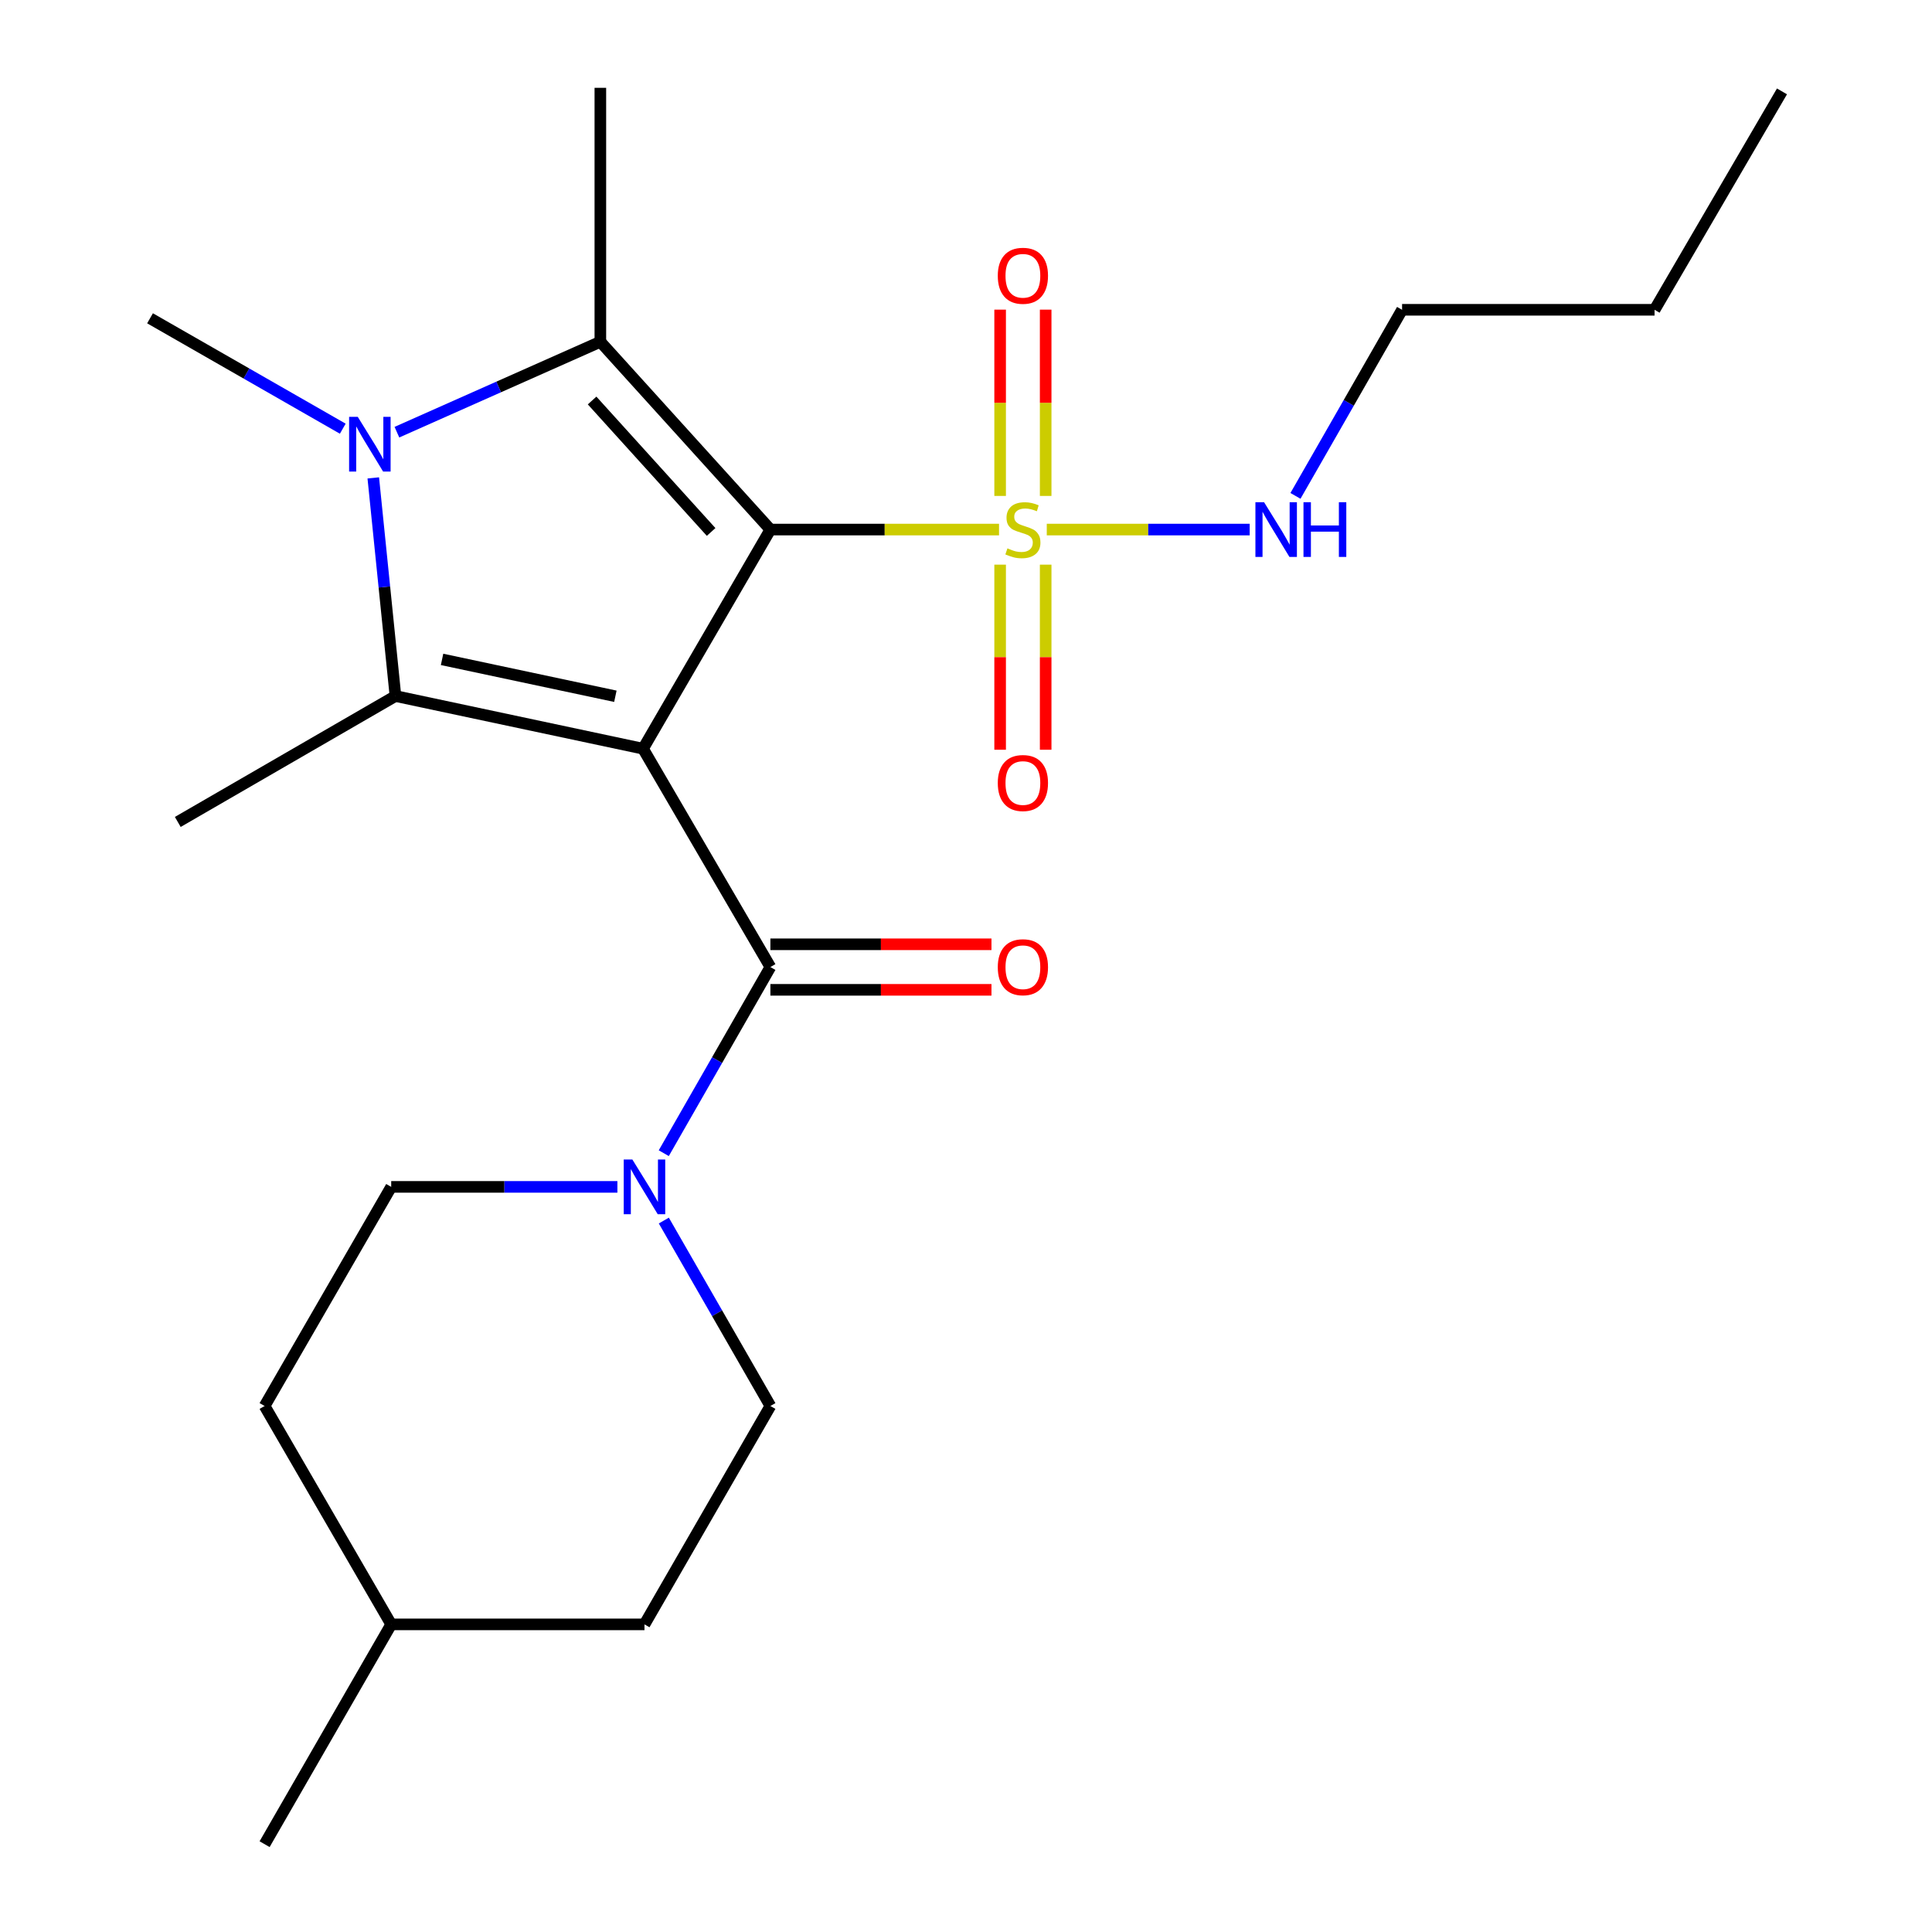 <?xml version='1.0' encoding='iso-8859-1'?>
<svg version='1.1' baseProfile='full'
              xmlns='http://www.w3.org/2000/svg'
                      xmlns:rdkit='http://www.rdkit.org/xml'
                      xmlns:xlink='http://www.w3.org/1999/xlink'
                  xml:space='preserve'
width='1000px' height='1000px' viewBox='0 0 1000 1000'>
<!-- END OF HEADER -->
<rect style='opacity:1.0;fill:#FFFFFF;stroke:none' width='1000' height='1000' x='0' y='0'> </rect>
<path class='bond-0' d='M 398.751,274.102 L 332.832,387.529' style='fill:none;fill-rule:evenodd;stroke:#000000;stroke-width:6px;stroke-linecap:butt;stroke-linejoin:miter;stroke-opacity:1' />
<path class='bond-1' d='M 398.751,274.102 L 457.927,274.102' style='fill:none;fill-rule:evenodd;stroke:#000000;stroke-width:6px;stroke-linecap:butt;stroke-linejoin:miter;stroke-opacity:1' />
<path class='bond-1' d='M 457.927,274.102 L 517.103,274.102' style='fill:none;fill-rule:evenodd;stroke:#CCCC00;stroke-width:6px;stroke-linecap:butt;stroke-linejoin:miter;stroke-opacity:1' />
<path class='bond-2' d='M 398.751,274.102 L 310.741,176.9' style='fill:none;fill-rule:evenodd;stroke:#000000;stroke-width:6px;stroke-linecap:butt;stroke-linejoin:miter;stroke-opacity:1' />
<path class='bond-2' d='M 368.077,275.342 L 306.47,207.3' style='fill:none;fill-rule:evenodd;stroke:#000000;stroke-width:6px;stroke-linecap:butt;stroke-linejoin:miter;stroke-opacity:1' />
<path class='bond-3' d='M 332.832,387.529 L 204.687,360.266' style='fill:none;fill-rule:evenodd;stroke:#000000;stroke-width:6px;stroke-linecap:butt;stroke-linejoin:miter;stroke-opacity:1' />
<path class='bond-3' d='M 318.515,360.385 L 228.814,341.301' style='fill:none;fill-rule:evenodd;stroke:#000000;stroke-width:6px;stroke-linecap:butt;stroke-linejoin:miter;stroke-opacity:1' />
<path class='bond-5' d='M 332.832,387.529 L 398.751,500.55' style='fill:none;fill-rule:evenodd;stroke:#000000;stroke-width:6px;stroke-linecap:butt;stroke-linejoin:miter;stroke-opacity:1' />
<path class='bond-7' d='M 541.235,256.696 L 541.235,208.482' style='fill:none;fill-rule:evenodd;stroke:#CCCC00;stroke-width:6px;stroke-linecap:butt;stroke-linejoin:miter;stroke-opacity:1' />
<path class='bond-7' d='M 541.235,208.482 L 541.235,160.268' style='fill:none;fill-rule:evenodd;stroke:#FF0000;stroke-width:6px;stroke-linecap:butt;stroke-linejoin:miter;stroke-opacity:1' />
<path class='bond-7' d='M 517.665,256.696 L 517.665,208.482' style='fill:none;fill-rule:evenodd;stroke:#CCCC00;stroke-width:6px;stroke-linecap:butt;stroke-linejoin:miter;stroke-opacity:1' />
<path class='bond-7' d='M 517.665,208.482 L 517.665,160.268' style='fill:none;fill-rule:evenodd;stroke:#FF0000;stroke-width:6px;stroke-linecap:butt;stroke-linejoin:miter;stroke-opacity:1' />
<path class='bond-8' d='M 517.665,292.26 L 517.665,340.162' style='fill:none;fill-rule:evenodd;stroke:#CCCC00;stroke-width:6px;stroke-linecap:butt;stroke-linejoin:miter;stroke-opacity:1' />
<path class='bond-8' d='M 517.665,340.162 L 517.665,388.063' style='fill:none;fill-rule:evenodd;stroke:#FF0000;stroke-width:6px;stroke-linecap:butt;stroke-linejoin:miter;stroke-opacity:1' />
<path class='bond-8' d='M 541.235,292.26 L 541.235,340.162' style='fill:none;fill-rule:evenodd;stroke:#CCCC00;stroke-width:6px;stroke-linecap:butt;stroke-linejoin:miter;stroke-opacity:1' />
<path class='bond-8' d='M 541.235,340.162 L 541.235,388.063' style='fill:none;fill-rule:evenodd;stroke:#FF0000;stroke-width:6px;stroke-linecap:butt;stroke-linejoin:miter;stroke-opacity:1' />
<path class='bond-9' d='M 541.807,274.102 L 594.32,274.102' style='fill:none;fill-rule:evenodd;stroke:#CCCC00;stroke-width:6px;stroke-linecap:butt;stroke-linejoin:miter;stroke-opacity:1' />
<path class='bond-9' d='M 594.32,274.102 L 646.833,274.102' style='fill:none;fill-rule:evenodd;stroke:#0000FF;stroke-width:6px;stroke-linecap:butt;stroke-linejoin:miter;stroke-opacity:1' />
<path class='bond-4' d='M 310.741,176.9 L 258.09,200.298' style='fill:none;fill-rule:evenodd;stroke:#000000;stroke-width:6px;stroke-linecap:butt;stroke-linejoin:miter;stroke-opacity:1' />
<path class='bond-4' d='M 258.09,200.298 L 205.439,223.697' style='fill:none;fill-rule:evenodd;stroke:#0000FF;stroke-width:6px;stroke-linecap:butt;stroke-linejoin:miter;stroke-opacity:1' />
<path class='bond-14' d='M 310.741,176.9 L 310.741,45.455' style='fill:none;fill-rule:evenodd;stroke:#000000;stroke-width:6px;stroke-linecap:butt;stroke-linejoin:miter;stroke-opacity:1' />
<path class='bond-15' d='M 204.687,360.266 L 92.019,425.438' style='fill:none;fill-rule:evenodd;stroke:#000000;stroke-width:6px;stroke-linecap:butt;stroke-linejoin:miter;stroke-opacity:1' />
<path class='bond-23' d='M 204.687,360.266 L 198.947,303.811' style='fill:none;fill-rule:evenodd;stroke:#000000;stroke-width:6px;stroke-linecap:butt;stroke-linejoin:miter;stroke-opacity:1' />
<path class='bond-23' d='M 198.947,303.811 L 193.208,247.356' style='fill:none;fill-rule:evenodd;stroke:#0000FF;stroke-width:6px;stroke-linecap:butt;stroke-linejoin:miter;stroke-opacity:1' />
<path class='bond-13' d='M 177.417,221.891 L 127.536,193.319' style='fill:none;fill-rule:evenodd;stroke:#0000FF;stroke-width:6px;stroke-linecap:butt;stroke-linejoin:miter;stroke-opacity:1' />
<path class='bond-13' d='M 127.536,193.319 L 77.655,164.748' style='fill:none;fill-rule:evenodd;stroke:#000000;stroke-width:6px;stroke-linecap:butt;stroke-linejoin:miter;stroke-opacity:1' />
<path class='bond-6' d='M 398.751,500.55 L 371.159,548.721' style='fill:none;fill-rule:evenodd;stroke:#000000;stroke-width:6px;stroke-linecap:butt;stroke-linejoin:miter;stroke-opacity:1' />
<path class='bond-6' d='M 371.159,548.721 L 343.567,596.892' style='fill:none;fill-rule:evenodd;stroke:#0000FF;stroke-width:6px;stroke-linecap:butt;stroke-linejoin:miter;stroke-opacity:1' />
<path class='bond-10' d='M 398.751,512.335 L 455.967,512.335' style='fill:none;fill-rule:evenodd;stroke:#000000;stroke-width:6px;stroke-linecap:butt;stroke-linejoin:miter;stroke-opacity:1' />
<path class='bond-10' d='M 455.967,512.335 L 513.183,512.335' style='fill:none;fill-rule:evenodd;stroke:#FF0000;stroke-width:6px;stroke-linecap:butt;stroke-linejoin:miter;stroke-opacity:1' />
<path class='bond-10' d='M 398.751,488.765 L 455.967,488.765' style='fill:none;fill-rule:evenodd;stroke:#000000;stroke-width:6px;stroke-linecap:butt;stroke-linejoin:miter;stroke-opacity:1' />
<path class='bond-10' d='M 455.967,488.765 L 513.183,488.765' style='fill:none;fill-rule:evenodd;stroke:#FF0000;stroke-width:6px;stroke-linecap:butt;stroke-linejoin:miter;stroke-opacity:1' />
<path class='bond-11' d='M 343.595,631.761 L 371.173,679.752' style='fill:none;fill-rule:evenodd;stroke:#0000FF;stroke-width:6px;stroke-linecap:butt;stroke-linejoin:miter;stroke-opacity:1' />
<path class='bond-11' d='M 371.173,679.752 L 398.751,727.744' style='fill:none;fill-rule:evenodd;stroke:#000000;stroke-width:6px;stroke-linecap:butt;stroke-linejoin:miter;stroke-opacity:1' />
<path class='bond-12' d='M 319.561,614.33 L 261.024,614.33' style='fill:none;fill-rule:evenodd;stroke:#0000FF;stroke-width:6px;stroke-linecap:butt;stroke-linejoin:miter;stroke-opacity:1' />
<path class='bond-12' d='M 261.024,614.33 L 202.487,614.33' style='fill:none;fill-rule:evenodd;stroke:#000000;stroke-width:6px;stroke-linecap:butt;stroke-linejoin:miter;stroke-opacity:1' />
<path class='bond-19' d='M 670.532,256.665 L 698.123,208.506' style='fill:none;fill-rule:evenodd;stroke:#0000FF;stroke-width:6px;stroke-linecap:butt;stroke-linejoin:miter;stroke-opacity:1' />
<path class='bond-19' d='M 698.123,208.506 L 725.714,160.348' style='fill:none;fill-rule:evenodd;stroke:#000000;stroke-width:6px;stroke-linecap:butt;stroke-linejoin:miter;stroke-opacity:1' />
<path class='bond-16' d='M 398.751,727.744 L 333.579,840.778' style='fill:none;fill-rule:evenodd;stroke:#000000;stroke-width:6px;stroke-linecap:butt;stroke-linejoin:miter;stroke-opacity:1' />
<path class='bond-17' d='M 202.487,614.33 L 136.961,727.744' style='fill:none;fill-rule:evenodd;stroke:#000000;stroke-width:6px;stroke-linecap:butt;stroke-linejoin:miter;stroke-opacity:1' />
<path class='bond-24' d='M 333.579,840.778 L 202.487,840.778' style='fill:none;fill-rule:evenodd;stroke:#000000;stroke-width:6px;stroke-linecap:butt;stroke-linejoin:miter;stroke-opacity:1' />
<path class='bond-18' d='M 136.961,727.744 L 202.487,840.778' style='fill:none;fill-rule:evenodd;stroke:#000000;stroke-width:6px;stroke-linecap:butt;stroke-linejoin:miter;stroke-opacity:1' />
<path class='bond-20' d='M 202.487,840.778 L 136.961,954.545' style='fill:none;fill-rule:evenodd;stroke:#000000;stroke-width:6px;stroke-linecap:butt;stroke-linejoin:miter;stroke-opacity:1' />
<path class='bond-21' d='M 725.714,160.348 L 856.4,160.348' style='fill:none;fill-rule:evenodd;stroke:#000000;stroke-width:6px;stroke-linecap:butt;stroke-linejoin:miter;stroke-opacity:1' />
<path class='bond-22' d='M 856.4,160.348 L 922.345,47.301' style='fill:none;fill-rule:evenodd;stroke:#000000;stroke-width:6px;stroke-linecap:butt;stroke-linejoin:miter;stroke-opacity:1' />
<path  class='atom-2' d='M 521.45 283.822
Q 521.77 283.942, 523.09 284.502
Q 524.41 285.062, 525.85 285.422
Q 527.33 285.742, 528.77 285.742
Q 531.45 285.742, 533.01 284.462
Q 534.57 283.142, 534.57 280.862
Q 534.57 279.302, 533.77 278.342
Q 533.01 277.382, 531.81 276.862
Q 530.61 276.342, 528.61 275.742
Q 526.09 274.982, 524.57 274.262
Q 523.09 273.542, 522.01 272.022
Q 520.97 270.502, 520.97 267.942
Q 520.97 264.382, 523.37 262.182
Q 525.81 259.982, 530.61 259.982
Q 533.89 259.982, 537.61 261.542
L 536.69 264.622
Q 533.29 263.222, 530.73 263.222
Q 527.97 263.222, 526.45 264.382
Q 524.93 265.502, 524.97 267.462
Q 524.97 268.982, 525.73 269.902
Q 526.53 270.822, 527.65 271.342
Q 528.81 271.862, 530.73 272.462
Q 533.29 273.262, 534.81 274.062
Q 536.33 274.862, 537.41 276.502
Q 538.53 278.102, 538.53 280.862
Q 538.53 284.782, 535.89 286.902
Q 533.29 288.982, 528.93 288.982
Q 526.41 288.982, 524.49 288.422
Q 522.61 287.902, 520.37 286.982
L 521.45 283.822
' fill='#CCCC00'/>
<path  class='atom-5' d='M 185.175 215.76
L 194.455 230.76
Q 195.375 232.24, 196.855 234.92
Q 198.335 237.6, 198.415 237.76
L 198.415 215.76
L 202.175 215.76
L 202.175 244.08
L 198.295 244.08
L 188.335 227.68
Q 187.175 225.76, 185.935 223.56
Q 184.735 221.36, 184.375 220.68
L 184.375 244.08
L 180.695 244.08
L 180.695 215.76
L 185.175 215.76
' fill='#0000FF'/>
<path  class='atom-7' d='M 327.319 600.17
L 336.599 615.17
Q 337.519 616.65, 338.999 619.33
Q 340.479 622.01, 340.559 622.17
L 340.559 600.17
L 344.319 600.17
L 344.319 628.49
L 340.439 628.49
L 330.479 612.09
Q 329.319 610.17, 328.079 607.97
Q 326.879 605.77, 326.519 605.09
L 326.519 628.49
L 322.839 628.49
L 322.839 600.17
L 327.319 600.17
' fill='#0000FF'/>
<path  class='atom-8' d='M 516.45 142.737
Q 516.45 135.937, 519.81 132.137
Q 523.17 128.337, 529.45 128.337
Q 535.73 128.337, 539.09 132.137
Q 542.45 135.937, 542.45 142.737
Q 542.45 149.617, 539.05 153.537
Q 535.65 157.417, 529.45 157.417
Q 523.21 157.417, 519.81 153.537
Q 516.45 149.657, 516.45 142.737
M 529.45 154.217
Q 533.77 154.217, 536.09 151.337
Q 538.45 148.417, 538.45 142.737
Q 538.45 137.177, 536.09 134.377
Q 533.77 131.537, 529.45 131.537
Q 525.13 131.537, 522.77 134.337
Q 520.45 137.137, 520.45 142.737
Q 520.45 148.457, 522.77 151.337
Q 525.13 154.217, 529.45 154.217
' fill='#FF0000'/>
<path  class='atom-9' d='M 516.45 405.287
Q 516.45 398.487, 519.81 394.687
Q 523.17 390.887, 529.45 390.887
Q 535.73 390.887, 539.09 394.687
Q 542.45 398.487, 542.45 405.287
Q 542.45 412.167, 539.05 416.087
Q 535.65 419.967, 529.45 419.967
Q 523.21 419.967, 519.81 416.087
Q 516.45 412.207, 516.45 405.287
M 529.45 416.767
Q 533.77 416.767, 536.09 413.887
Q 538.45 410.967, 538.45 405.287
Q 538.45 399.727, 536.09 396.927
Q 533.77 394.087, 529.45 394.087
Q 525.13 394.087, 522.77 396.887
Q 520.45 399.687, 520.45 405.287
Q 520.45 411.007, 522.77 413.887
Q 525.13 416.767, 529.45 416.767
' fill='#FF0000'/>
<path  class='atom-10' d='M 654.282 259.942
L 663.562 274.942
Q 664.482 276.422, 665.962 279.102
Q 667.442 281.782, 667.522 281.942
L 667.522 259.942
L 671.282 259.942
L 671.282 288.262
L 667.402 288.262
L 657.442 271.862
Q 656.282 269.942, 655.042 267.742
Q 653.842 265.542, 653.482 264.862
L 653.482 288.262
L 649.802 288.262
L 649.802 259.942
L 654.282 259.942
' fill='#0000FF'/>
<path  class='atom-10' d='M 674.682 259.942
L 678.522 259.942
L 678.522 271.982
L 693.002 271.982
L 693.002 259.942
L 696.842 259.942
L 696.842 288.262
L 693.002 288.262
L 693.002 275.182
L 678.522 275.182
L 678.522 288.262
L 674.682 288.262
L 674.682 259.942
' fill='#0000FF'/>
<path  class='atom-11' d='M 516.45 500.63
Q 516.45 493.83, 519.81 490.03
Q 523.17 486.23, 529.45 486.23
Q 535.73 486.23, 539.09 490.03
Q 542.45 493.83, 542.45 500.63
Q 542.45 507.51, 539.05 511.43
Q 535.65 515.31, 529.45 515.31
Q 523.21 515.31, 519.81 511.43
Q 516.45 507.55, 516.45 500.63
M 529.45 512.11
Q 533.77 512.11, 536.09 509.23
Q 538.45 506.31, 538.45 500.63
Q 538.45 495.07, 536.09 492.27
Q 533.77 489.43, 529.45 489.43
Q 525.13 489.43, 522.77 492.23
Q 520.45 495.03, 520.45 500.63
Q 520.45 506.35, 522.77 509.23
Q 525.13 512.11, 529.45 512.11
' fill='#FF0000'/>
</svg>

